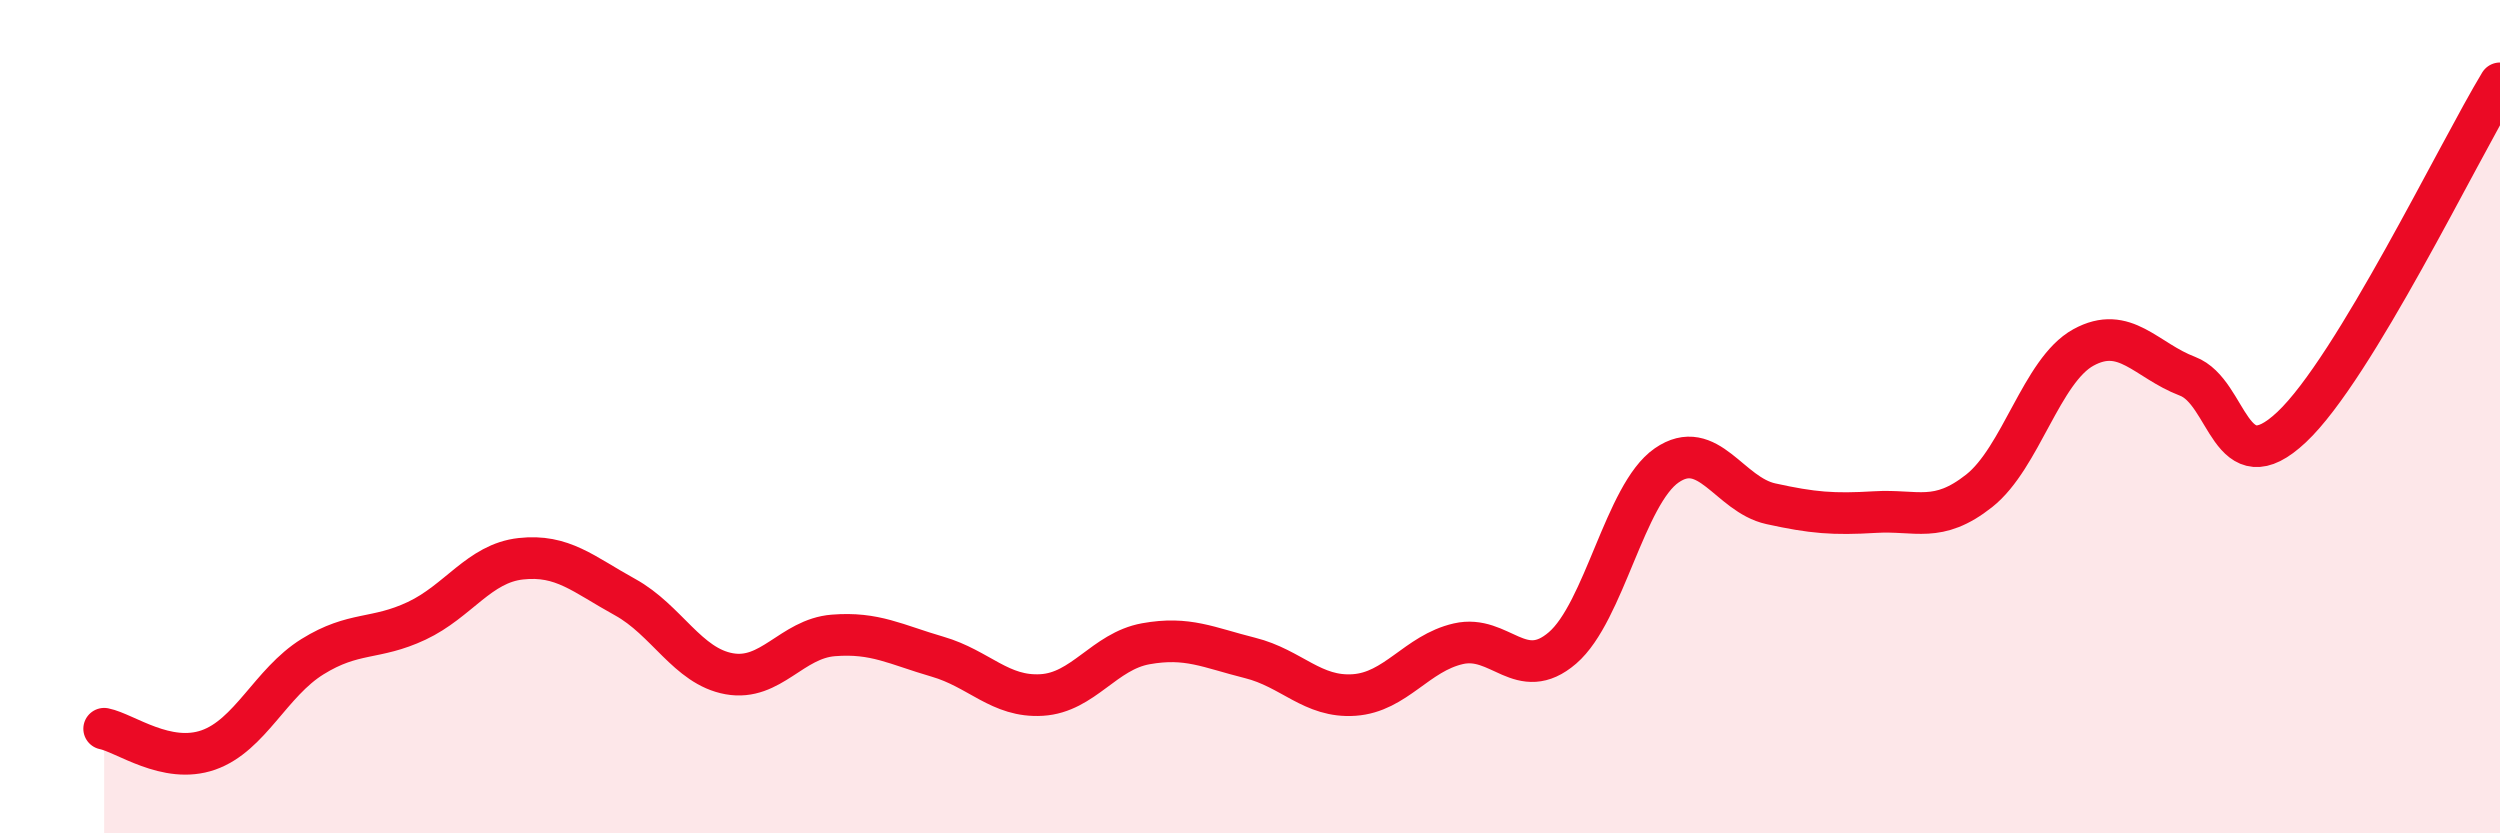 
    <svg width="60" height="20" viewBox="0 0 60 20" xmlns="http://www.w3.org/2000/svg">
      <path
        d="M 2.5,17.49 C 3,17.59 4,18.35 5,18 C 6,17.65 6.5,16.38 7.5,15.76 C 8.5,15.14 9,15.37 10,14.9 C 11,14.43 11.5,13.52 12.5,13.41 C 13.5,13.3 14,13.78 15,14.33 C 16,14.88 16.5,15.99 17.5,16.17 C 18.5,16.35 19,15.33 20,15.25 C 21,15.17 21.5,15.47 22.5,15.76 C 23.5,16.05 24,16.74 25,16.68 C 26,16.62 26.5,15.63 27.5,15.45 C 28.5,15.27 29,15.54 30,15.79 C 31,16.04 31.5,16.75 32.5,16.68 C 33.5,16.61 34,15.68 35,15.45 C 36,15.22 36.5,16.41 37.5,15.55 C 38.5,14.69 39,11.86 40,11.17 C 41,10.48 41.5,11.87 42.5,12.09 C 43.5,12.31 44,12.35 45,12.29 C 46,12.23 46.5,12.57 47.5,11.78 C 48.5,10.99 49,8.89 50,8.34 C 51,7.79 51.5,8.65 52.5,9.03 C 53.5,9.41 53.5,11.66 55,10.25 C 56.5,8.84 59,3.65 60,2L60 20L2.5 20Z"
        fill="#EB0A25"
        opacity="0.1"
        stroke-linecap="round"
        stroke-linejoin="round"
      />
      <path
        d="M 2.5,17.49 C 3,17.59 4,18.35 5,18 C 6,17.65 6.5,16.38 7.5,15.76 C 8.5,15.14 9,15.37 10,14.9 C 11,14.43 11.5,13.52 12.5,13.41 C 13.5,13.3 14,13.78 15,14.33 C 16,14.88 16.5,15.99 17.5,16.17 C 18.5,16.35 19,15.33 20,15.25 C 21,15.17 21.5,15.47 22.5,15.76 C 23.5,16.05 24,16.74 25,16.68 C 26,16.62 26.5,15.63 27.5,15.45 C 28.5,15.27 29,15.54 30,15.79 C 31,16.04 31.5,16.75 32.5,16.68 C 33.5,16.61 34,15.68 35,15.45 C 36,15.22 36.5,16.41 37.5,15.55 C 38.5,14.69 39,11.86 40,11.17 C 41,10.48 41.5,11.87 42.5,12.09 C 43.5,12.31 44,12.35 45,12.29 C 46,12.23 46.5,12.57 47.5,11.78 C 48.5,10.99 49,8.89 50,8.34 C 51,7.79 51.5,8.65 52.5,9.03 C 53.5,9.41 53.5,11.66 55,10.25 C 56.5,8.84 59,3.65 60,2"
        stroke="#EB0A25"
        stroke-width="1"
        fill="none"
        stroke-linecap="round"
        stroke-linejoin="round"
      />
    </svg>
  